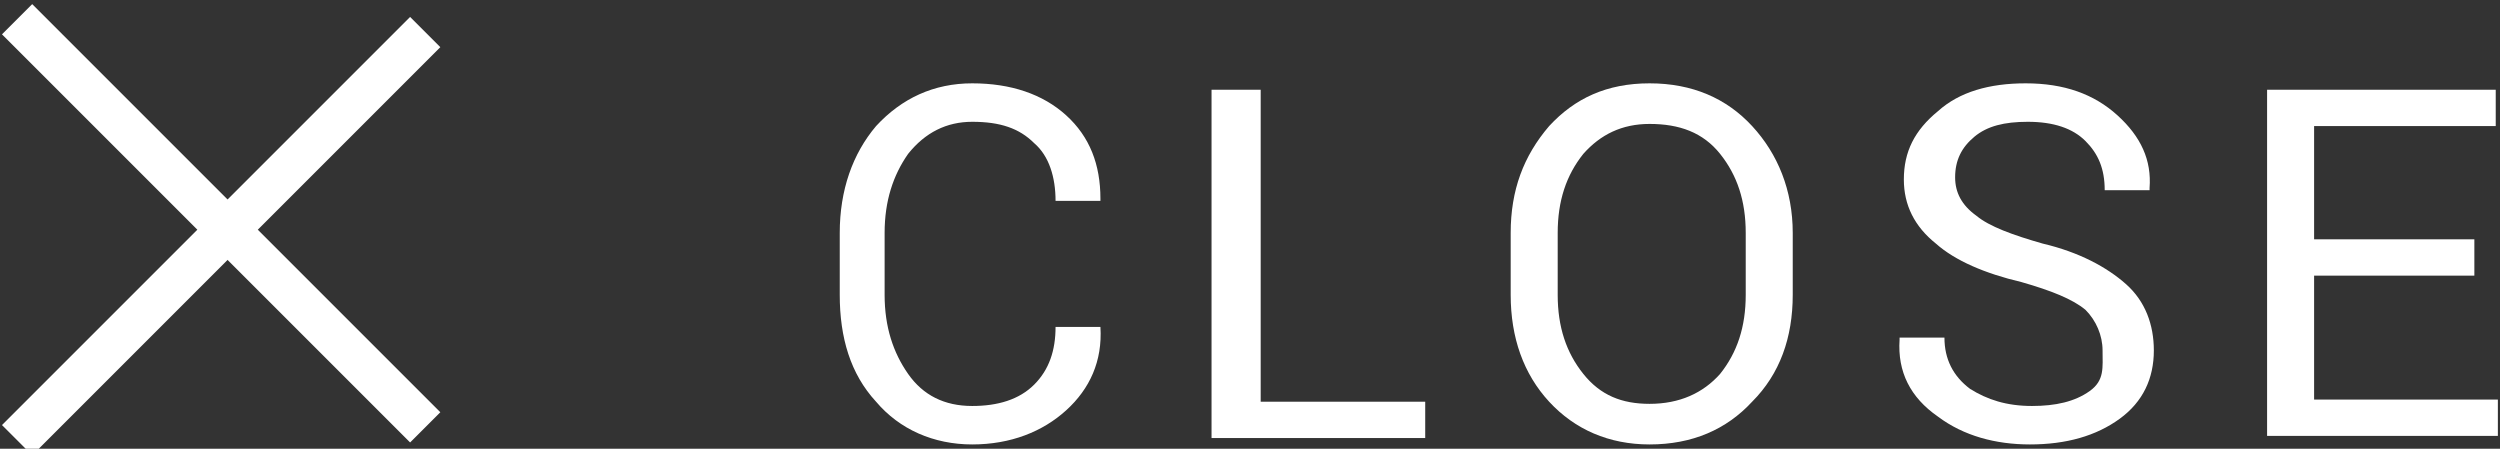 <?xml version="1.0" encoding="utf-8"?>
<!-- Generator: Adobe Illustrator 19.2.1, SVG Export Plug-In . SVG Version: 6.00 Build 0)  -->
<svg version="1.1" id="Layer_1" xmlns="http://www.w3.org/2000/svg" xmlns:xlink="http://www.w3.org/1999/xlink" x="0px" y="0px"
	 width="117px" height="21px" viewBox="0 0 117 21" enable-background="new 0 0 117 21" xml:space="preserve">
<rect x="0" y="0" width="117" height="21" fill="#333333" stroke="none"/>
<g>
	<path fill="#FFFFFF" d="M51.5,15.3L51.5,15.3c0.1,1.6-0.5,2.9-1.6,3.9c-1.1,1-2.6,1.6-4.4,1.6c-1.8,0-3.4-0.7-4.5-2
		c-1.2-1.3-1.7-3-1.7-5v-2.9c0-2,0.6-3.7,1.7-5c1.2-1.3,2.7-2,4.5-2s3.3,0.5,4.4,1.5c1.1,1,1.6,2.3,1.6,3.9l0,0.1h-2.1
		c0-1.1-0.3-2.1-1-2.7c-0.7-0.7-1.6-1-2.9-1c-1.2,0-2.2,0.5-3,1.5c-0.7,1-1.1,2.2-1.1,3.7v2.9c0,1.5,0.4,2.7,1.1,3.7
		c0.7,1,1.7,1.5,3,1.5c1.2,0,2.2-0.3,2.9-1s1-1.6,1-2.7H51.5z"/>
	<path fill="#FFFFFF" d="M59,18.8h7.7v1.7h-10V4.2H59V18.8z"/>
	<path fill="#FFFFFF" d="M83.9,13.8c0,2-0.6,3.7-1.9,5c-1.2,1.3-2.8,2-4.8,2c-1.9,0-3.5-0.7-4.7-2c-1.2-1.3-1.8-3-1.8-5v-2.9
		c0-2,0.6-3.6,1.8-5c1.2-1.3,2.7-2,4.7-2c2,0,3.6,0.7,4.8,2c1.2,1.3,1.9,3,1.9,5V13.8z M81.7,10.9c0-1.5-0.4-2.7-1.2-3.7
		c-0.8-1-1.9-1.4-3.3-1.4c-1.3,0-2.3,0.5-3.1,1.4c-0.8,1-1.2,2.2-1.2,3.7v2.9c0,1.5,0.4,2.7,1.2,3.7c0.8,1,1.8,1.4,3.1,1.4
		c1.4,0,2.5-0.5,3.3-1.4c0.8-1,1.2-2.2,1.2-3.7V10.9z"/>
	<path fill="#FFFFFF" d="M98.4,16.4c0-0.7-0.3-1.4-0.8-1.9c-0.6-0.5-1.6-0.9-3-1.3c-1.7-0.4-3.1-1-4-1.8c-1-0.8-1.5-1.8-1.5-3
		c0-1.3,0.5-2.3,1.6-3.2c1-0.9,2.4-1.3,4.1-1.3c1.8,0,3.2,0.5,4.3,1.5c1.1,1,1.6,2.1,1.5,3.4l0,0.1h-2.1c0-1-0.3-1.7-0.9-2.3
		c-0.6-0.6-1.5-0.9-2.7-0.9c-1.1,0-1.9,0.2-2.5,0.7c-0.6,0.5-0.9,1.1-0.9,1.9c0,0.7,0.3,1.3,1,1.8c0.6,0.5,1.7,0.9,3.1,1.3
		c1.7,0.4,3,1.1,3.9,1.9s1.3,1.9,1.3,3.1c0,1.3-0.5,2.4-1.6,3.2c-1.1,0.8-2.5,1.2-4.2,1.2c-1.6,0-3.1-0.4-4.3-1.3
		c-1.3-0.9-1.9-2.1-1.8-3.6l0-0.1h2.1c0,1,0.4,1.8,1.2,2.4c0.8,0.5,1.7,0.8,2.9,0.8c1.1,0,2-0.2,2.7-0.7S98.4,17.2,98.4,16.4z"/>
	<path fill="#FFFFFF" d="M115.8,12.9h-7.5v5.8h8.6v1.7h-10.8V4.2h10.7v1.7h-8.5v5.3h7.5V12.9z"/>
</g>
<g>
	<line fill="none" stroke="#FFFFFF" stroke-width="2" stroke-miterlimit="10" x1="0.8" y1="0.9" x2="19.9" y2="20"/>
	<line fill="none" stroke="#FFFFFF" stroke-width="2" stroke-miterlimit="10" x1="0.8" y1="20.6" x2="19.9" y2="1.5"/>
</g>
</svg>
